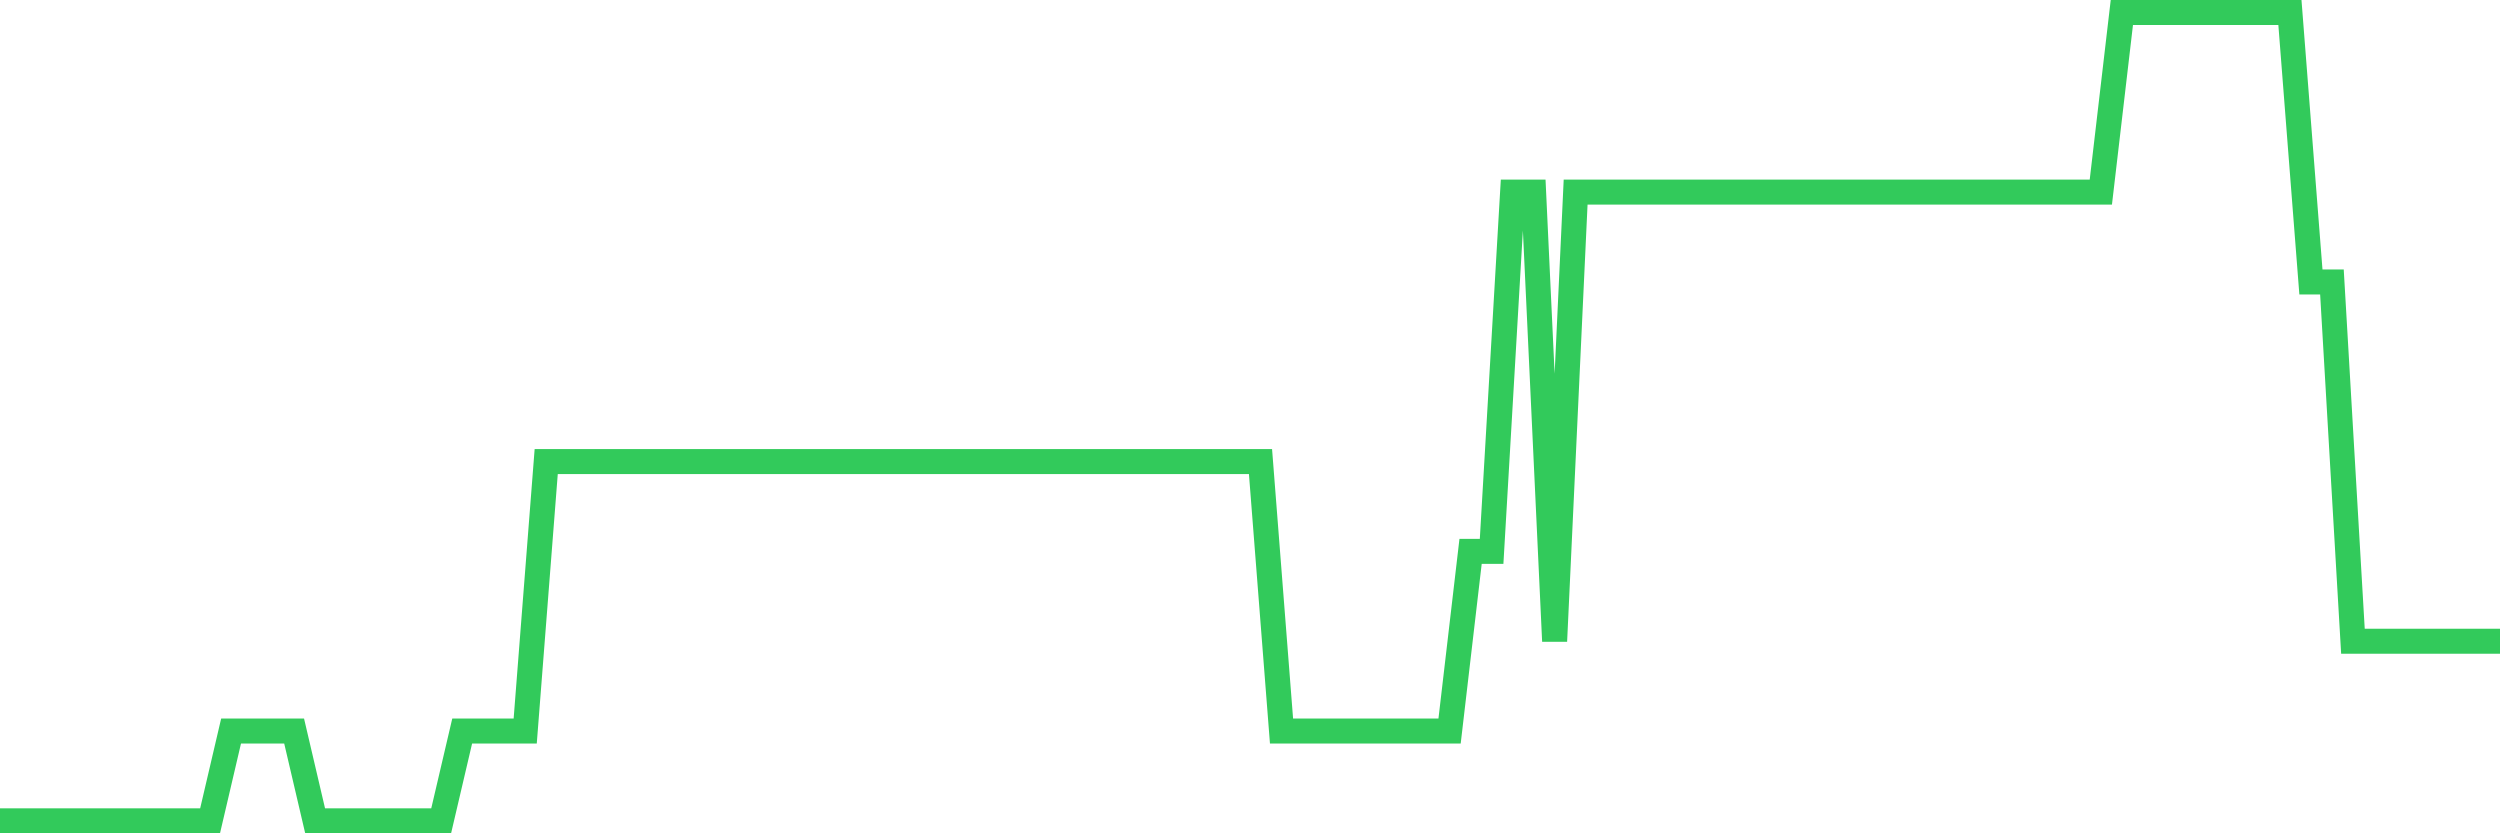 <svg
  xmlns="http://www.w3.org/2000/svg"
  xmlns:xlink="http://www.w3.org/1999/xlink"
  width="120"
  height="40"
  viewBox="0 0 120 40"
  preserveAspectRatio="none"
>
  <polyline
    points="0,39.4 1.008,39.4 2.017,39.4 3.025,39.4 4.034,39.4 5.042,39.4 6.05,39.4 7.059,39.4 8.067,39.4 9.076,39.4 10.084,39.4 11.092,35.089 12.101,35.089 13.109,35.089 14.118,35.089 15.126,39.4 16.134,39.4 17.143,39.4 18.151,39.4 19.16,39.4 20.168,39.4 21.176,39.4 22.185,35.089 23.193,35.089 24.202,35.089 25.21,35.089 26.218,22.156 27.227,22.156 28.235,22.156 29.244,22.156 30.252,22.156 31.261,22.156 32.269,22.156 33.277,22.156 34.286,22.156 35.294,22.156 36.303,22.156 37.311,22.156 38.319,22.156 39.328,22.156 40.336,22.156 41.345,22.156 42.353,22.156 43.361,22.156 44.37,22.156 45.378,22.156 46.387,22.156 47.395,22.156 48.403,22.156 49.412,22.156 50.42,22.156 51.429,22.156 52.437,22.156 53.445,22.156 54.454,22.156 55.462,22.156 56.471,22.156 57.479,22.156 58.487,22.156 59.496,22.156 60.504,22.156 61.513,35.089 62.521,35.089 63.529,35.089 64.538,35.089 65.546,35.089 66.555,35.089 67.563,35.089 68.571,35.089 69.58,35.089 70.588,26.467 71.597,26.467 72.605,9.222 73.613,9.222 74.622,30.778 75.63,9.222 76.639,9.222 77.647,9.222 78.655,9.222 79.664,9.222 80.672,9.222 81.681,9.222 82.689,9.222 83.697,9.222 84.706,9.222 85.714,9.222 86.723,9.222 87.731,9.222 88.739,9.222 89.748,9.222 90.756,9.222 91.765,9.222 92.773,9.222 93.782,9.222 94.79,9.222 95.798,9.222 96.807,9.222 97.815,9.222 98.824,9.222 99.832,9.222 100.84,9.222 101.849,0.6 102.857,0.6 103.866,0.6 104.874,0.6 105.882,0.6 106.891,0.6 107.899,0.6 108.908,0.6 109.916,0.6 110.924,13.533 111.933,13.533 112.941,30.778 113.95,30.778 114.958,30.778 115.966,30.778 116.975,30.778 117.983,30.778 118.992,30.778 120,30.778"
    fill="none"
    stroke="#32ca5b"
    stroke-width="1.2"
  >
  </polyline>
</svg>